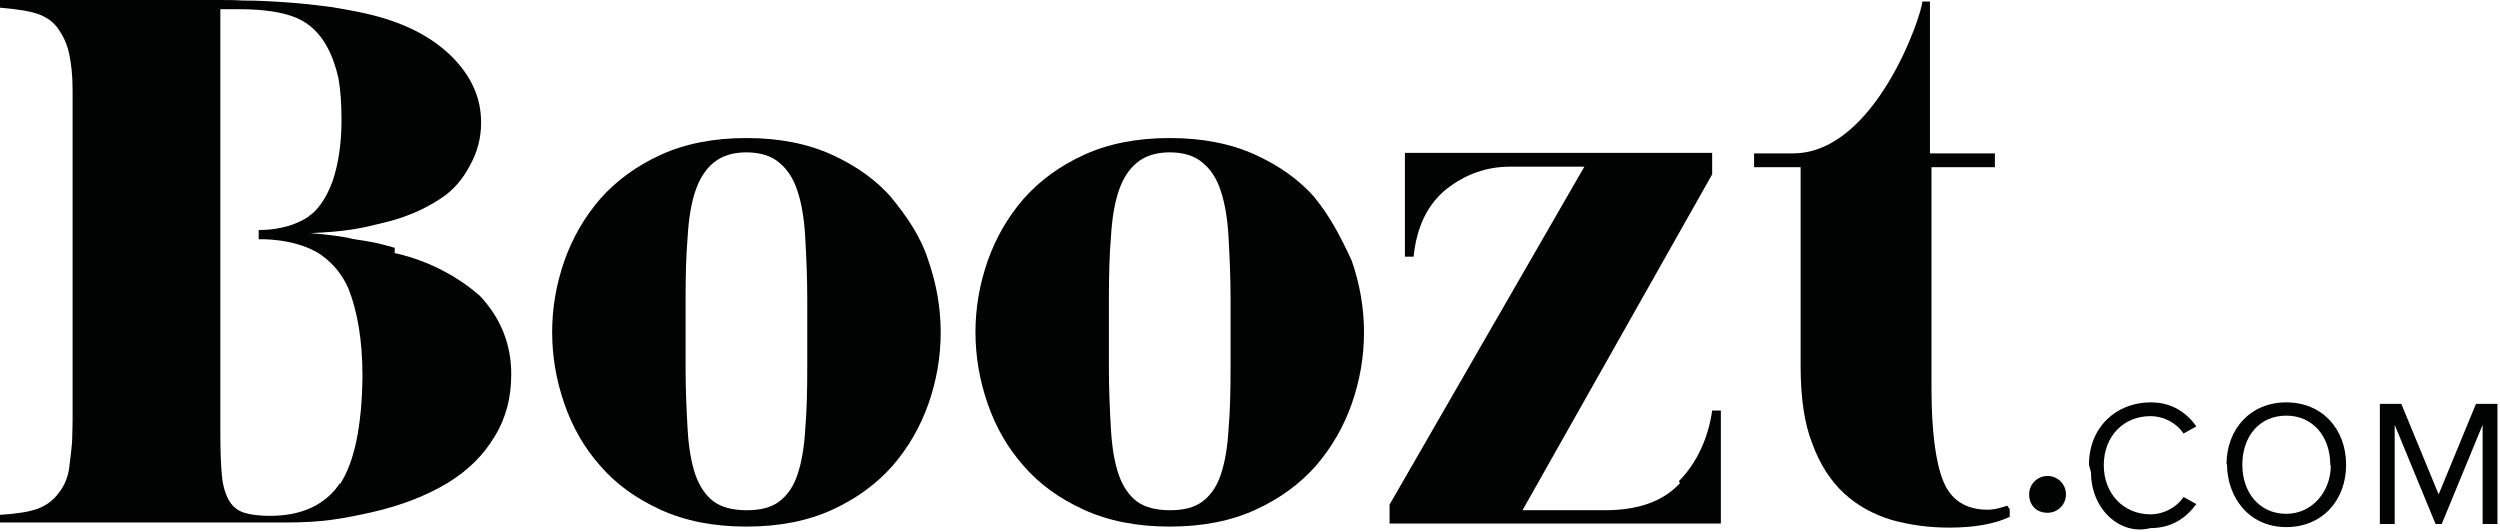 <?xml version="1.0" encoding="UTF-8" standalone="no"?>
<!DOCTYPE svg PUBLIC "-//W3C//DTD SVG 1.1//EN" "http://www.w3.org/Graphics/SVG/1.1/DTD/svg11.dtd">
<svg width="100%" height="100%" viewBox="0 0 489 104" version="1.1" xmlns="http://www.w3.org/2000/svg" xmlns:xlink="http://www.w3.org/1999/xlink" xml:space="preserve" xmlns:serif="http://www.serif.com/" style="fill-rule:evenodd;clip-rule:evenodd;stroke-linejoin:round;stroke-miterlimit:2;">
    <g transform="matrix(1,0,0,1,-55.4,-172.8)">
        <path d="M452.3,269.5C452.3,267.5 453.9,265.9 455.9,265.9C457.9,265.9 459.5,267.5 459.5,269.5C459.5,271.5 457.9,273.1 455.9,273.1C453.7,273.1 452.3,271.6 452.3,269.5Z" style="fill:rgb(1,2,2);fill-rule:nonzero;"/>
        <path d="M464,263.7C464,256.4 469.3,251.5 476.1,251.5C480.2,251.5 483.1,253.5 485,256.2L482.5,257.6C481.2,255.6 478.7,254.2 476,254.2C470.8,254.2 466.9,258.1 466.9,263.8C466.9,269.4 470.8,273.4 476,273.4C478.7,273.4 481.2,272 482.5,270L485,271.4C483,274.1 480.2,276.1 476,276.1C470.2,277.6 464.4,272.5 464.4,265.2L464,263.7Z" style="fill:rgb(1,2,2);fill-rule:nonzero;"/>
        <path d="M490.9,263.7C490.9,256.7 495.6,251.5 502.6,251.5C509.6,251.5 514.3,256.7 514.3,263.7C514.3,270.7 509.6,275.9 502.6,275.9C495.3,275.9 491,270.1 491,263.5L490.9,263.7ZM511.2,263.7C511.2,258.2 507.8,254.1 502.6,254.1C497.3,254.1 494,258.2 494,263.7C494,269.1 497.3,273.3 502.6,273.3C507.7,273.3 511.3,268.9 511.3,263.9L511.2,263.7Z" style="fill:rgb(1,2,2);fill-rule:nonzero;"/>
        <path d="M541,275.3L541,255.9L533,275.3L531.8,275.3L523.8,255.9L523.8,275.3L520.9,275.3L520.9,251.8L525.1,251.8L532.4,269.5L539.7,251.8L543.9,251.8L543.9,275.3L541,275.3Z" style="fill:rgb(1,2,2);fill-rule:nonzero;"/>
        <path d="M132.7,221.3C128.7,220.1 126.6,219.9 125.4,219.7C124.2,219.5 124.7,219.6 123.4,219.3C122,219 118.7,218.6 116.1,218.4C123.1,218.1 125.9,217.5 130.3,216.4C134.6,215.4 138.3,213.8 141.5,211.7C144,210.1 145.9,207.9 147.3,205.2C148.8,202.5 149.5,199.8 149.5,196.8L149.5,196.7C149.5,191.8 147.5,187.5 143.5,183.6C139.4,179.7 134.1,177.1 127.2,175.5C125,175 122.8,174.6 120.4,174.2C117.3,173.8 114.8,173.5 112,173.3C109.2,173.1 106.2,172.9 102.8,172.9C101.3,172.8 99.6,172.8 97.9,172.8L55.4,172.8L55.4,174.3C58.9,174.6 61.4,175 63,175.6C64.6,176.2 65.9,177.1 66.9,178.6C67.8,179.9 68.5,181.4 68.9,183.2C69.3,185 69.6,187.3 69.6,190.4L69.6,255.1C69.6,256.8 69.5,258.2 69.5,259.2C69.4,260.4 69.3,261.3 69.2,262.1C69.1,262.9 69,263.8 68.9,264.6C68.6,266.3 68,267.8 66.9,269.2C65.8,270.7 64.4,271.7 62.8,272.3C61.2,272.9 58.7,273.3 55.4,273.5L55.4,275L111.2,275C118.5,275 122.2,274.3 128.1,273C133.9,271.7 138.9,269.7 142.9,267.3C147,264.8 150,261.8 152.2,258.1C154.4,254.5 155.4,250.5 155.4,246C155.4,240.2 153.4,235.1 149.3,230.7C145.7,227.5 139.9,223.9 132.6,222.3L132.6,221.3L132.7,221.3ZM121.9,267.3C119.1,271.5 114.5,273.7 108.2,273.7C106.2,273.7 104.5,273.5 103.2,273.1C101.9,272.7 100.9,271.9 100.2,270.7C99.5,269.5 99,267.9 98.8,265.8C98.6,263.7 98.5,260.9 98.5,257.4L98.5,174.6L102.2,174.6C107.1,174.6 110.8,175.2 113.4,176.3C116,177.4 118,179.4 119.4,182C120.4,183.8 121.1,185.9 121.6,188.1C122,190.4 122.2,193 122.2,196.2C122.2,200.8 121.6,204.8 120.5,208.1C119.6,210.6 118.5,212.5 117.1,214C116.8,214.3 116.4,214.7 115.9,215L115.7,215.2C115.3,215.5 114.9,215.7 114.5,215.9C114.3,216 114.1,216.1 113.9,216.2C110.7,217.7 107.2,217.8 106,217.8L106,219.6C106,219.6 112.5,219.3 117.5,222.2C117.8,222.4 118.1,222.6 118.3,222.7L118.4,222.8C120.7,224.5 122.3,226.5 123.5,229.1C125.3,233.6 126.3,239.3 126.3,246.4C126.2,255.8 124.8,263.1 121.9,267.5L121.9,267.3Z" style="fill:rgb(1,2,2);fill-rule:nonzero;"/>
        <path d="M230,211.7C226.9,208.1 223,205.3 218.2,203.1C213.4,200.9 207.8,199.8 201.4,199.8C195,199.8 189.4,200.9 184.6,203.1C179.8,205.3 175.9,208.2 172.8,211.7C169.7,215.3 167.4,219.3 165.8,223.8C164.2,228.4 163.4,233 163.4,237.8C163.4,242.5 164.2,247.2 165.8,251.8C167.4,256.4 169.7,260.4 172.8,263.9C175.9,267.5 179.8,270.3 184.6,272.5C189.4,274.7 195,275.8 201.4,275.8C207.8,275.8 213.4,274.7 218.2,272.5C223,270.3 226.9,267.4 230,263.9C233.1,260.3 235.4,256.3 237,251.8C238.6,247.2 239.4,242.6 239.4,237.8C239.4,233.1 238.6,228.4 237,223.8C235.5,219 232.6,214.9 229.7,211.4L230,211.7ZM213.3,244.7C213.3,249.4 213.2,253.3 212.9,256.8C212.7,260.3 212.2,263.2 211.4,265.6C210.6,268 209.4,269.7 207.8,270.9C206.2,272.1 204.1,272.6 201.4,272.6C198.7,272.6 196.5,272 195,270.9C193.4,269.7 192.2,267.9 191.4,265.6C190.6,263.2 190.1,260.3 189.9,256.8C189.7,253.3 189.5,249.2 189.5,244.7L189.5,231.3C189.5,226.8 189.6,222.7 189.9,219.2C190.1,215.6 190.6,212.6 191.4,210.2C192.2,207.8 193.4,205.9 195,204.6C196.6,203.3 198.7,202.6 201.4,202.6C204.1,202.6 206.3,203.3 207.8,204.6C209.4,205.9 210.6,207.7 211.4,210.2C212.2,212.6 212.7,215.6 212.9,219.2C213.1,222.8 213.3,226.8 213.3,231.3L213.3,244.7Z" style="fill:rgb(1,2,2);fill-rule:nonzero;"/>
        <path d="M312.8,211.7C309.7,208.1 305.8,205.3 301,203.1C296.2,200.9 290.6,199.8 284.2,199.8C277.8,199.8 272.2,200.9 267.4,203.1C262.6,205.3 258.7,208.2 255.6,211.7C252.5,215.3 250.2,219.3 248.6,223.8C247,228.4 246.2,233 246.2,237.8C246.2,242.5 247,247.2 248.6,251.8C250.2,256.4 252.5,260.4 255.6,263.9C258.7,267.5 262.6,270.3 267.4,272.5C272.2,274.7 277.8,275.8 284.2,275.8C290.6,275.8 296.2,274.7 301,272.5C305.8,270.3 309.7,267.4 312.8,263.9C315.9,260.3 318.2,256.3 319.8,251.8C321.4,247.2 322.2,242.6 322.2,237.8C322.2,233.1 321.4,228.4 319.8,223.8C317.6,219 315.4,214.9 312.5,211.4L312.8,211.7ZM296.1,244.7C296.1,249.4 296,253.3 295.7,256.8C295.5,260.3 295,263.2 294.2,265.6C293.4,268 292.2,269.7 290.6,270.9C289,272.1 286.9,272.6 284.2,272.6C281.5,272.6 279.3,272 277.8,270.9C276.2,269.7 275,267.9 274.2,265.6C273.4,263.2 272.9,260.3 272.7,256.8C272.5,253.3 272.3,249.2 272.3,244.7L272.3,231.3C272.3,226.8 272.4,222.7 272.7,219.2C272.9,215.6 273.4,212.6 274.2,210.2C275,207.8 276.2,205.9 277.8,204.6C279.4,203.3 281.5,202.6 284.2,202.6C286.9,202.6 289.1,203.3 290.6,204.6C292.2,205.9 293.4,207.7 294.2,210.2C295,212.6 295.5,215.6 295.7,219.2C295.9,222.8 296.1,226.8 296.1,231.3L296.1,244.7Z" style="fill:rgb(1,2,2);fill-rule:nonzero;"/>
        <path d="M384,267.3C380.7,270.9 375.8,272.6 369.3,272.6L353.2,272.6L390.3,206.9L390.3,202.7L330.2,202.7L330.2,223L331.9,223C332.5,217.2 334.6,212.8 338.3,209.8C342,206.9 346.1,205.4 350.8,205.4L365.3,205.4L327.2,271.5L327.2,275.2L392,275.2L392,253.1L390.3,253.1C389.6,258.2 387.4,263.3 383.8,266.9L384,267.3Z" style="fill:rgb(1,2,2);fill-rule:nonzero;"/>
        <path d="M448,271.7C448,271.7 446,272.5 444.2,272.5C439.9,272.5 437,270.6 435.5,266.9C434,263.2 433.2,257.1 433.2,248.7L433.2,205.5L445.6,205.5L445.6,202.8L432.9,202.8L432.9,173.1L431.4,173.1C431.4,175.5 422.3,202.7 406.2,202.8L398.5,202.8L398.5,205.5L407.6,205.5L407.6,244.3C407.6,250.5 408.3,255.6 409.9,259.6C411.4,263.7 413.5,266.9 416.1,269.3C418.7,271.7 421.8,273.4 425.4,274.5C429,275.5 432.7,276 436.7,276C441.6,276 445.5,275.3 448.5,273.9L448.5,272.4L448,271.7Z" style="fill:rgb(1,2,2);fill-rule:nonzero;"/>
    </g>
</svg>
